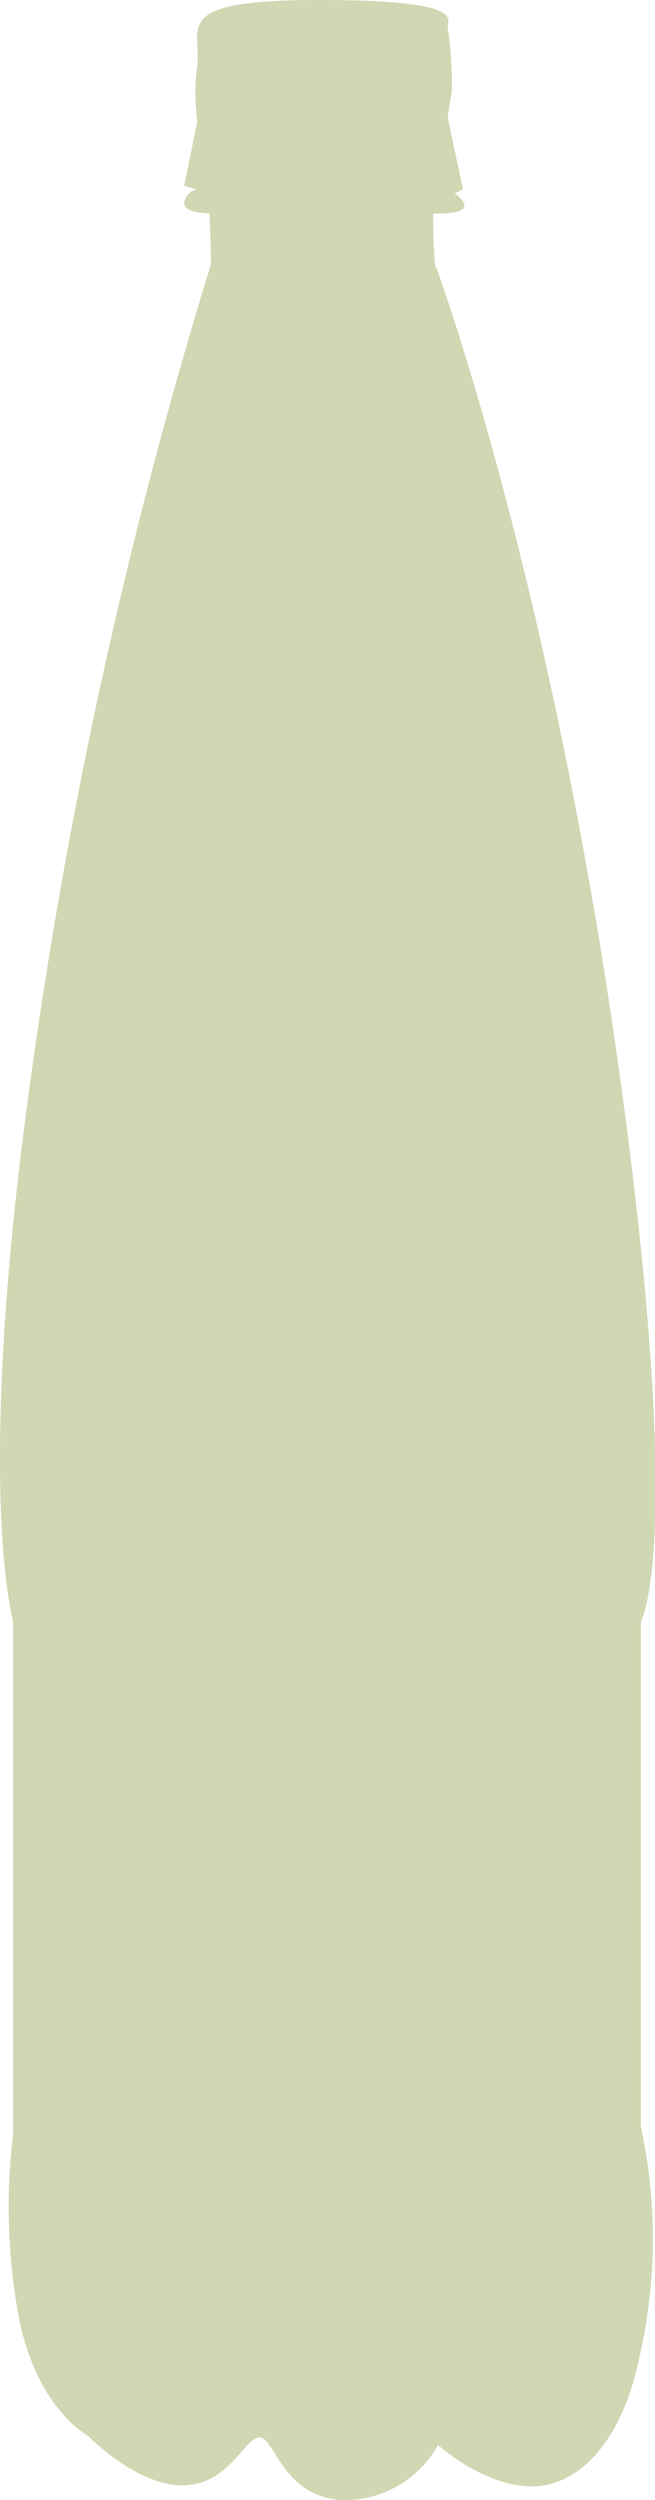 <svg xmlns="http://www.w3.org/2000/svg" viewBox="0 0 42.68 162.7"><defs><style>.cls-1{fill:#d0d7b2;}</style></defs><g id="Livello_2" data-name="Livello 2"><g id="Livello_1-2" data-name="Livello 1"><path class="cls-1" d="M28.37,17.41a31,31,0,0,1-.14-3.52s1.56.07,1.94-.3-.54-1-.54-1l.54-.27-1-4.67s.11-.81.27-1.67a25.83,25.83,0,0,0-.27-4.24C29.14,1.29,30.49,0,20.78,0s-7.66,1.77-7.92,4.24a13.27,13.27,0,0,0,0,3.65L12,12.08l.82.27a1,1,0,0,0-.82.82c-.1.72,1.65.72,1.65.72s.13,2.71.08,3.35A336.26,336.26,0,0,0,2.37,67.61C-1.85,96.12.85,105.47.85,105.47v33.46a39.17,39.17,0,0,0,.29,11.4c1.08,6.35,4.58,8.18,4.58,8.18s3.13,3.23,6.15,3.23,4-3,5-3.12,1.56,4.08,5.67,4.08a6.93,6.93,0,0,0,6-3.59s3.2,2.92,6.49,2.68c2.67-.19,5.4-2.77,6.56-8.06a34.59,34.59,0,0,0,.17-15.34V105.51s3-4.93-1.63-37.34c-4.54-31.41-11.7-50.76-11.7-50.76"/></g></g></svg>